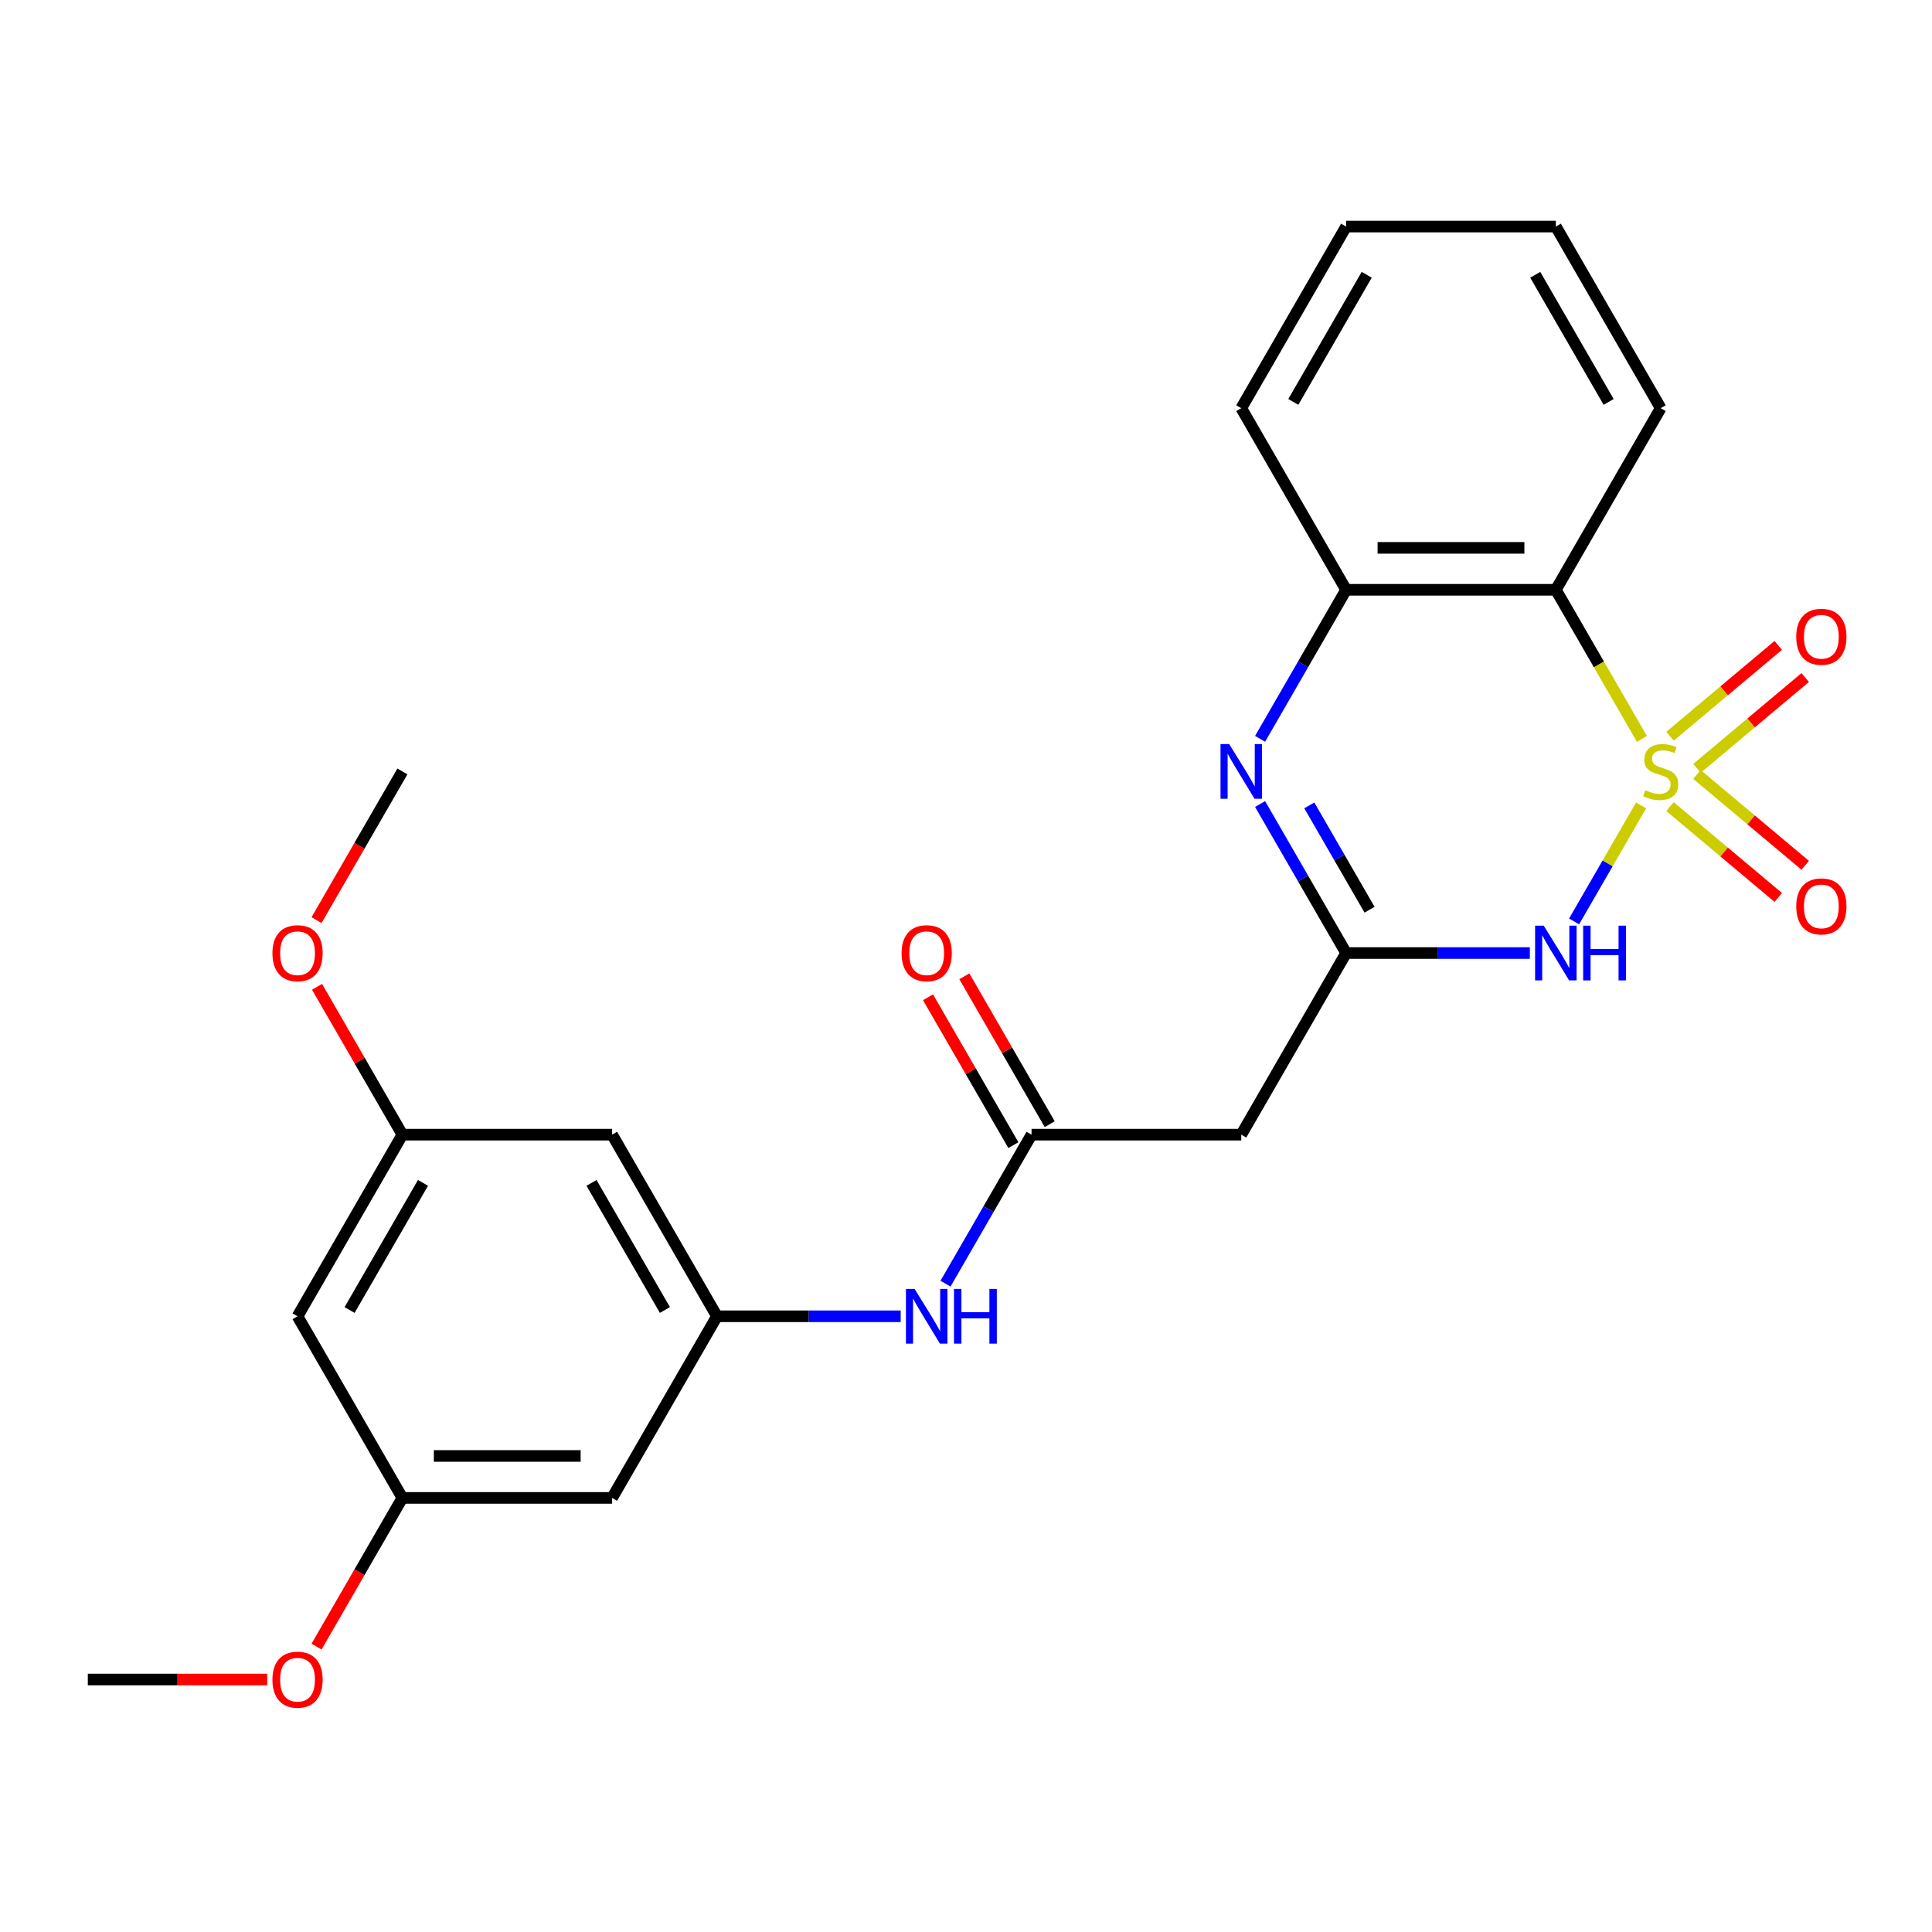 <?xml version='1.0' encoding='iso-8859-1'?>
<svg version='1.1' baseProfile='full'
              xmlns='http://www.w3.org/2000/svg'
                      xmlns:rdkit='http://www.rdkit.org/xml'
                      xmlns:xlink='http://www.w3.org/1999/xlink'
                  xml:space='preserve'
width='1000px' height='1000px' viewBox='0 0 1000 1000'>
<!-- END OF HEADER -->
<rect style='opacity:1.0;fill:#FFFFFF;stroke:none' width='1000' height='1000' x='0' y='0'> </rect>
<path class='bond-0' d='M 849.418,416.879 L 832.084,446.903' style='fill:none;fill-rule:evenodd;stroke:#CCCC00;stroke-width:6px;stroke-linecap:butt;stroke-linejoin:miter;stroke-opacity:1' />
<path class='bond-0' d='M 832.084,446.903 L 814.75,476.926' style='fill:none;fill-rule:evenodd;stroke:#0000FF;stroke-width:6px;stroke-linecap:butt;stroke-linejoin:miter;stroke-opacity:1' />
<path class='bond-2' d='M 849.857,382.452 L 827.579,343.865' style='fill:none;fill-rule:evenodd;stroke:#CCCC00;stroke-width:6px;stroke-linecap:butt;stroke-linejoin:miter;stroke-opacity:1' />
<path class='bond-2' d='M 827.579,343.865 L 805.301,305.279' style='fill:none;fill-rule:evenodd;stroke:#000000;stroke-width:6px;stroke-linecap:butt;stroke-linejoin:miter;stroke-opacity:1' />
<path class='bond-7' d='M 878.347,397.705 L 906.362,374.197' style='fill:none;fill-rule:evenodd;stroke:#CCCC00;stroke-width:6px;stroke-linecap:butt;stroke-linejoin:miter;stroke-opacity:1' />
<path class='bond-7' d='M 906.362,374.197 L 934.378,350.689' style='fill:none;fill-rule:evenodd;stroke:#FF0000;stroke-width:6px;stroke-linecap:butt;stroke-linejoin:miter;stroke-opacity:1' />
<path class='bond-7' d='M 864.392,381.074 L 892.407,357.566' style='fill:none;fill-rule:evenodd;stroke:#CCCC00;stroke-width:6px;stroke-linecap:butt;stroke-linejoin:miter;stroke-opacity:1' />
<path class='bond-7' d='M 892.407,357.566 L 920.423,334.058' style='fill:none;fill-rule:evenodd;stroke:#FF0000;stroke-width:6px;stroke-linecap:butt;stroke-linejoin:miter;stroke-opacity:1' />
<path class='bond-8' d='M 864.392,417.497 L 892.407,441.005' style='fill:none;fill-rule:evenodd;stroke:#CCCC00;stroke-width:6px;stroke-linecap:butt;stroke-linejoin:miter;stroke-opacity:1' />
<path class='bond-8' d='M 892.407,441.005 L 920.423,464.513' style='fill:none;fill-rule:evenodd;stroke:#FF0000;stroke-width:6px;stroke-linecap:butt;stroke-linejoin:miter;stroke-opacity:1' />
<path class='bond-8' d='M 878.347,400.866 L 906.362,424.374' style='fill:none;fill-rule:evenodd;stroke:#CCCC00;stroke-width:6px;stroke-linecap:butt;stroke-linejoin:miter;stroke-opacity:1' />
<path class='bond-8' d='M 906.362,424.374 L 934.378,447.882' style='fill:none;fill-rule:evenodd;stroke:#FF0000;stroke-width:6px;stroke-linecap:butt;stroke-linejoin:miter;stroke-opacity:1' />
<path class='bond-1' d='M 791.847,493.292 L 744.299,493.292' style='fill:none;fill-rule:evenodd;stroke:#0000FF;stroke-width:6px;stroke-linecap:butt;stroke-linejoin:miter;stroke-opacity:1' />
<path class='bond-1' d='M 744.299,493.292 L 696.751,493.292' style='fill:none;fill-rule:evenodd;stroke:#000000;stroke-width:6px;stroke-linecap:butt;stroke-linejoin:miter;stroke-opacity:1' />
<path class='bond-5' d='M 696.751,493.292 L 642.477,587.299' style='fill:none;fill-rule:evenodd;stroke:#000000;stroke-width:6px;stroke-linecap:butt;stroke-linejoin:miter;stroke-opacity:1' />
<path class='bond-25' d='M 696.751,493.292 L 674.485,454.726' style='fill:none;fill-rule:evenodd;stroke:#000000;stroke-width:6px;stroke-linecap:butt;stroke-linejoin:miter;stroke-opacity:1' />
<path class='bond-25' d='M 674.485,454.726 L 652.219,416.159' style='fill:none;fill-rule:evenodd;stroke:#0000FF;stroke-width:6px;stroke-linecap:butt;stroke-linejoin:miter;stroke-opacity:1' />
<path class='bond-25' d='M 708.873,470.867 L 693.286,443.871' style='fill:none;fill-rule:evenodd;stroke:#000000;stroke-width:6px;stroke-linecap:butt;stroke-linejoin:miter;stroke-opacity:1' />
<path class='bond-25' d='M 693.286,443.871 L 677.7,416.874' style='fill:none;fill-rule:evenodd;stroke:#0000FF;stroke-width:6px;stroke-linecap:butt;stroke-linejoin:miter;stroke-opacity:1' />
<path class='bond-4' d='M 805.301,305.279 L 696.751,305.279' style='fill:none;fill-rule:evenodd;stroke:#000000;stroke-width:6px;stroke-linecap:butt;stroke-linejoin:miter;stroke-opacity:1' />
<path class='bond-4' d='M 789.018,283.569 L 713.034,283.569' style='fill:none;fill-rule:evenodd;stroke:#000000;stroke-width:6px;stroke-linecap:butt;stroke-linejoin:miter;stroke-opacity:1' />
<path class='bond-17' d='M 805.301,305.279 L 859.576,211.272' style='fill:none;fill-rule:evenodd;stroke:#000000;stroke-width:6px;stroke-linecap:butt;stroke-linejoin:miter;stroke-opacity:1' />
<path class='bond-3' d='M 652.219,382.412 L 674.485,343.845' style='fill:none;fill-rule:evenodd;stroke:#0000FF;stroke-width:6px;stroke-linecap:butt;stroke-linejoin:miter;stroke-opacity:1' />
<path class='bond-3' d='M 674.485,343.845 L 696.751,305.279' style='fill:none;fill-rule:evenodd;stroke:#000000;stroke-width:6px;stroke-linecap:butt;stroke-linejoin:miter;stroke-opacity:1' />
<path class='bond-20' d='M 696.751,305.279 L 642.477,211.272' style='fill:none;fill-rule:evenodd;stroke:#000000;stroke-width:6px;stroke-linecap:butt;stroke-linejoin:miter;stroke-opacity:1' />
<path class='bond-6' d='M 642.477,587.299 L 533.927,587.299' style='fill:none;fill-rule:evenodd;stroke:#000000;stroke-width:6px;stroke-linecap:butt;stroke-linejoin:miter;stroke-opacity:1' />
<path class='bond-10' d='M 533.927,587.299 L 511.661,625.865' style='fill:none;fill-rule:evenodd;stroke:#000000;stroke-width:6px;stroke-linecap:butt;stroke-linejoin:miter;stroke-opacity:1' />
<path class='bond-10' d='M 511.661,625.865 L 489.394,664.431' style='fill:none;fill-rule:evenodd;stroke:#0000FF;stroke-width:6px;stroke-linecap:butt;stroke-linejoin:miter;stroke-opacity:1' />
<path class='bond-16' d='M 543.328,581.871 L 521.235,543.605' style='fill:none;fill-rule:evenodd;stroke:#000000;stroke-width:6px;stroke-linecap:butt;stroke-linejoin:miter;stroke-opacity:1' />
<path class='bond-16' d='M 521.235,543.605 L 499.142,505.338' style='fill:none;fill-rule:evenodd;stroke:#FF0000;stroke-width:6px;stroke-linecap:butt;stroke-linejoin:miter;stroke-opacity:1' />
<path class='bond-16' d='M 524.526,592.726 L 502.433,554.46' style='fill:none;fill-rule:evenodd;stroke:#000000;stroke-width:6px;stroke-linecap:butt;stroke-linejoin:miter;stroke-opacity:1' />
<path class='bond-16' d='M 502.433,554.46 L 480.34,516.193' style='fill:none;fill-rule:evenodd;stroke:#FF0000;stroke-width:6px;stroke-linecap:butt;stroke-linejoin:miter;stroke-opacity:1' />
<path class='bond-9' d='M 371.103,681.305 L 418.651,681.305' style='fill:none;fill-rule:evenodd;stroke:#000000;stroke-width:6px;stroke-linecap:butt;stroke-linejoin:miter;stroke-opacity:1' />
<path class='bond-9' d='M 418.651,681.305 L 466.199,681.305' style='fill:none;fill-rule:evenodd;stroke:#0000FF;stroke-width:6px;stroke-linecap:butt;stroke-linejoin:miter;stroke-opacity:1' />
<path class='bond-11' d='M 371.103,681.305 L 316.828,587.299' style='fill:none;fill-rule:evenodd;stroke:#000000;stroke-width:6px;stroke-linecap:butt;stroke-linejoin:miter;stroke-opacity:1' />
<path class='bond-11' d='M 344.16,678.059 L 306.168,612.255' style='fill:none;fill-rule:evenodd;stroke:#000000;stroke-width:6px;stroke-linecap:butt;stroke-linejoin:miter;stroke-opacity:1' />
<path class='bond-12' d='M 371.103,681.305 L 316.828,775.312' style='fill:none;fill-rule:evenodd;stroke:#000000;stroke-width:6px;stroke-linecap:butt;stroke-linejoin:miter;stroke-opacity:1' />
<path class='bond-13' d='M 316.828,587.299 L 208.279,587.299' style='fill:none;fill-rule:evenodd;stroke:#000000;stroke-width:6px;stroke-linecap:butt;stroke-linejoin:miter;stroke-opacity:1' />
<path class='bond-14' d='M 316.828,775.312 L 208.279,775.312' style='fill:none;fill-rule:evenodd;stroke:#000000;stroke-width:6px;stroke-linecap:butt;stroke-linejoin:miter;stroke-opacity:1' />
<path class='bond-14' d='M 300.546,753.602 L 224.561,753.602' style='fill:none;fill-rule:evenodd;stroke:#000000;stroke-width:6px;stroke-linecap:butt;stroke-linejoin:miter;stroke-opacity:1' />
<path class='bond-18' d='M 208.279,587.299 L 186.186,549.032' style='fill:none;fill-rule:evenodd;stroke:#000000;stroke-width:6px;stroke-linecap:butt;stroke-linejoin:miter;stroke-opacity:1' />
<path class='bond-18' d='M 186.186,549.032 L 164.092,510.766' style='fill:none;fill-rule:evenodd;stroke:#FF0000;stroke-width:6px;stroke-linecap:butt;stroke-linejoin:miter;stroke-opacity:1' />
<path class='bond-27' d='M 208.279,587.299 L 154.004,681.305' style='fill:none;fill-rule:evenodd;stroke:#000000;stroke-width:6px;stroke-linecap:butt;stroke-linejoin:miter;stroke-opacity:1' />
<path class='bond-27' d='M 218.939,612.255 L 180.947,678.059' style='fill:none;fill-rule:evenodd;stroke:#000000;stroke-width:6px;stroke-linecap:butt;stroke-linejoin:miter;stroke-opacity:1' />
<path class='bond-15' d='M 208.279,775.312 L 154.004,681.305' style='fill:none;fill-rule:evenodd;stroke:#000000;stroke-width:6px;stroke-linecap:butt;stroke-linejoin:miter;stroke-opacity:1' />
<path class='bond-19' d='M 208.279,775.312 L 186.059,813.798' style='fill:none;fill-rule:evenodd;stroke:#000000;stroke-width:6px;stroke-linecap:butt;stroke-linejoin:miter;stroke-opacity:1' />
<path class='bond-19' d='M 186.059,813.798 L 163.838,852.285' style='fill:none;fill-rule:evenodd;stroke:#FF0000;stroke-width:6px;stroke-linecap:butt;stroke-linejoin:miter;stroke-opacity:1' />
<path class='bond-23' d='M 859.576,211.272 L 805.301,117.266' style='fill:none;fill-rule:evenodd;stroke:#000000;stroke-width:6px;stroke-linecap:butt;stroke-linejoin:miter;stroke-opacity:1' />
<path class='bond-23' d='M 832.633,208.026 L 794.641,142.222' style='fill:none;fill-rule:evenodd;stroke:#000000;stroke-width:6px;stroke-linecap:butt;stroke-linejoin:miter;stroke-opacity:1' />
<path class='bond-21' d='M 163.838,476.258 L 186.059,437.772' style='fill:none;fill-rule:evenodd;stroke:#FF0000;stroke-width:6px;stroke-linecap:butt;stroke-linejoin:miter;stroke-opacity:1' />
<path class='bond-21' d='M 186.059,437.772 L 208.279,399.285' style='fill:none;fill-rule:evenodd;stroke:#000000;stroke-width:6px;stroke-linecap:butt;stroke-linejoin:miter;stroke-opacity:1' />
<path class='bond-22' d='M 138.29,869.318 L 91.872,869.318' style='fill:none;fill-rule:evenodd;stroke:#FF0000;stroke-width:6px;stroke-linecap:butt;stroke-linejoin:miter;stroke-opacity:1' />
<path class='bond-22' d='M 91.872,869.318 L 45.455,869.318' style='fill:none;fill-rule:evenodd;stroke:#000000;stroke-width:6px;stroke-linecap:butt;stroke-linejoin:miter;stroke-opacity:1' />
<path class='bond-26' d='M 642.477,211.272 L 696.751,117.266' style='fill:none;fill-rule:evenodd;stroke:#000000;stroke-width:6px;stroke-linecap:butt;stroke-linejoin:miter;stroke-opacity:1' />
<path class='bond-26' d='M 669.419,208.026 L 707.411,142.222' style='fill:none;fill-rule:evenodd;stroke:#000000;stroke-width:6px;stroke-linecap:butt;stroke-linejoin:miter;stroke-opacity:1' />
<path class='bond-24' d='M 805.301,117.266 L 696.751,117.266' style='fill:none;fill-rule:evenodd;stroke:#000000;stroke-width:6px;stroke-linecap:butt;stroke-linejoin:miter;stroke-opacity:1' />
<path  class='atom-0' d='M 851.576 409.005
Q 851.896 409.125, 853.216 409.685
Q 854.536 410.245, 855.976 410.605
Q 857.456 410.925, 858.896 410.925
Q 861.576 410.925, 863.136 409.645
Q 864.696 408.325, 864.696 406.045
Q 864.696 404.485, 863.896 403.525
Q 863.136 402.565, 861.936 402.045
Q 860.736 401.525, 858.736 400.925
Q 856.216 400.165, 854.696 399.445
Q 853.216 398.725, 852.136 397.205
Q 851.096 395.685, 851.096 393.125
Q 851.096 389.565, 853.496 387.365
Q 855.936 385.165, 860.736 385.165
Q 864.016 385.165, 867.736 386.725
L 866.816 389.805
Q 863.416 388.405, 860.856 388.405
Q 858.096 388.405, 856.576 389.565
Q 855.056 390.685, 855.096 392.645
Q 855.096 394.165, 855.856 395.085
Q 856.656 396.005, 857.776 396.525
Q 858.936 397.045, 860.856 397.645
Q 863.416 398.445, 864.936 399.245
Q 866.456 400.045, 867.536 401.685
Q 868.656 403.285, 868.656 406.045
Q 868.656 409.965, 866.016 412.085
Q 863.416 414.165, 859.056 414.165
Q 856.536 414.165, 854.616 413.605
Q 852.736 413.085, 850.496 412.165
L 851.576 409.005
' fill='#CCCC00'/>
<path  class='atom-1' d='M 799.041 479.132
L 808.321 494.132
Q 809.241 495.612, 810.721 498.292
Q 812.201 500.972, 812.281 501.132
L 812.281 479.132
L 816.041 479.132
L 816.041 507.452
L 812.161 507.452
L 802.201 491.052
Q 801.041 489.132, 799.801 486.932
Q 798.601 484.732, 798.241 484.052
L 798.241 507.452
L 794.561 507.452
L 794.561 479.132
L 799.041 479.132
' fill='#0000FF'/>
<path  class='atom-1' d='M 819.441 479.132
L 823.281 479.132
L 823.281 491.172
L 837.761 491.172
L 837.761 479.132
L 841.601 479.132
L 841.601 507.452
L 837.761 507.452
L 837.761 494.372
L 823.281 494.372
L 823.281 507.452
L 819.441 507.452
L 819.441 479.132
' fill='#0000FF'/>
<path  class='atom-4' d='M 636.217 385.125
L 645.497 400.125
Q 646.417 401.605, 647.897 404.285
Q 649.377 406.965, 649.457 407.125
L 649.457 385.125
L 653.217 385.125
L 653.217 413.445
L 649.337 413.445
L 639.377 397.045
Q 638.217 395.125, 636.977 392.925
Q 635.777 390.725, 635.417 390.045
L 635.417 413.445
L 631.737 413.445
L 631.737 385.125
L 636.217 385.125
' fill='#0000FF'/>
<path  class='atom-8' d='M 929.729 329.591
Q 929.729 322.791, 933.089 318.991
Q 936.449 315.191, 942.729 315.191
Q 949.009 315.191, 952.369 318.991
Q 955.729 322.791, 955.729 329.591
Q 955.729 336.471, 952.329 340.391
Q 948.929 344.271, 942.729 344.271
Q 936.489 344.271, 933.089 340.391
Q 929.729 336.511, 929.729 329.591
M 942.729 341.071
Q 947.049 341.071, 949.369 338.191
Q 951.729 335.271, 951.729 329.591
Q 951.729 324.031, 949.369 321.231
Q 947.049 318.391, 942.729 318.391
Q 938.409 318.391, 936.049 321.191
Q 933.729 323.991, 933.729 329.591
Q 933.729 335.311, 936.049 338.191
Q 938.409 341.071, 942.729 341.071
' fill='#FF0000'/>
<path  class='atom-9' d='M 929.729 469.14
Q 929.729 462.34, 933.089 458.54
Q 936.449 454.74, 942.729 454.74
Q 949.009 454.74, 952.369 458.54
Q 955.729 462.34, 955.729 469.14
Q 955.729 476.02, 952.329 479.94
Q 948.929 483.82, 942.729 483.82
Q 936.489 483.82, 933.089 479.94
Q 929.729 476.06, 929.729 469.14
M 942.729 480.62
Q 947.049 480.62, 949.369 477.74
Q 951.729 474.82, 951.729 469.14
Q 951.729 463.58, 949.369 460.78
Q 947.049 457.94, 942.729 457.94
Q 938.409 457.94, 936.049 460.74
Q 933.729 463.54, 933.729 469.14
Q 933.729 474.86, 936.049 477.74
Q 938.409 480.62, 942.729 480.62
' fill='#FF0000'/>
<path  class='atom-11' d='M 473.392 667.145
L 482.672 682.145
Q 483.592 683.625, 485.072 686.305
Q 486.552 688.985, 486.632 689.145
L 486.632 667.145
L 490.392 667.145
L 490.392 695.465
L 486.512 695.465
L 476.552 679.065
Q 475.392 677.145, 474.152 674.945
Q 472.952 672.745, 472.592 672.065
L 472.592 695.465
L 468.912 695.465
L 468.912 667.145
L 473.392 667.145
' fill='#0000FF'/>
<path  class='atom-11' d='M 493.792 667.145
L 497.632 667.145
L 497.632 679.185
L 512.112 679.185
L 512.112 667.145
L 515.952 667.145
L 515.952 695.465
L 512.112 695.465
L 512.112 682.385
L 497.632 682.385
L 497.632 695.465
L 493.792 695.465
L 493.792 667.145
' fill='#0000FF'/>
<path  class='atom-17' d='M 466.652 493.372
Q 466.652 486.572, 470.012 482.772
Q 473.372 478.972, 479.652 478.972
Q 485.932 478.972, 489.292 482.772
Q 492.652 486.572, 492.652 493.372
Q 492.652 500.252, 489.252 504.172
Q 485.852 508.052, 479.652 508.052
Q 473.412 508.052, 470.012 504.172
Q 466.652 500.292, 466.652 493.372
M 479.652 504.852
Q 483.972 504.852, 486.292 501.972
Q 488.652 499.052, 488.652 493.372
Q 488.652 487.812, 486.292 485.012
Q 483.972 482.172, 479.652 482.172
Q 475.332 482.172, 472.972 484.972
Q 470.652 487.772, 470.652 493.372
Q 470.652 499.092, 472.972 501.972
Q 475.332 504.852, 479.652 504.852
' fill='#FF0000'/>
<path  class='atom-19' d='M 141.004 493.372
Q 141.004 486.572, 144.364 482.772
Q 147.724 478.972, 154.004 478.972
Q 160.284 478.972, 163.644 482.772
Q 167.004 486.572, 167.004 493.372
Q 167.004 500.252, 163.604 504.172
Q 160.204 508.052, 154.004 508.052
Q 147.764 508.052, 144.364 504.172
Q 141.004 500.292, 141.004 493.372
M 154.004 504.852
Q 158.324 504.852, 160.644 501.972
Q 163.004 499.052, 163.004 493.372
Q 163.004 487.812, 160.644 485.012
Q 158.324 482.172, 154.004 482.172
Q 149.684 482.172, 147.324 484.972
Q 145.004 487.772, 145.004 493.372
Q 145.004 499.092, 147.324 501.972
Q 149.684 504.852, 154.004 504.852
' fill='#FF0000'/>
<path  class='atom-20' d='M 141.004 869.398
Q 141.004 862.598, 144.364 858.798
Q 147.724 854.998, 154.004 854.998
Q 160.284 854.998, 163.644 858.798
Q 167.004 862.598, 167.004 869.398
Q 167.004 876.278, 163.604 880.198
Q 160.204 884.078, 154.004 884.078
Q 147.764 884.078, 144.364 880.198
Q 141.004 876.318, 141.004 869.398
M 154.004 880.878
Q 158.324 880.878, 160.644 877.998
Q 163.004 875.078, 163.004 869.398
Q 163.004 863.838, 160.644 861.038
Q 158.324 858.198, 154.004 858.198
Q 149.684 858.198, 147.324 860.998
Q 145.004 863.798, 145.004 869.398
Q 145.004 875.118, 147.324 877.998
Q 149.684 880.878, 154.004 880.878
' fill='#FF0000'/>
</svg>
